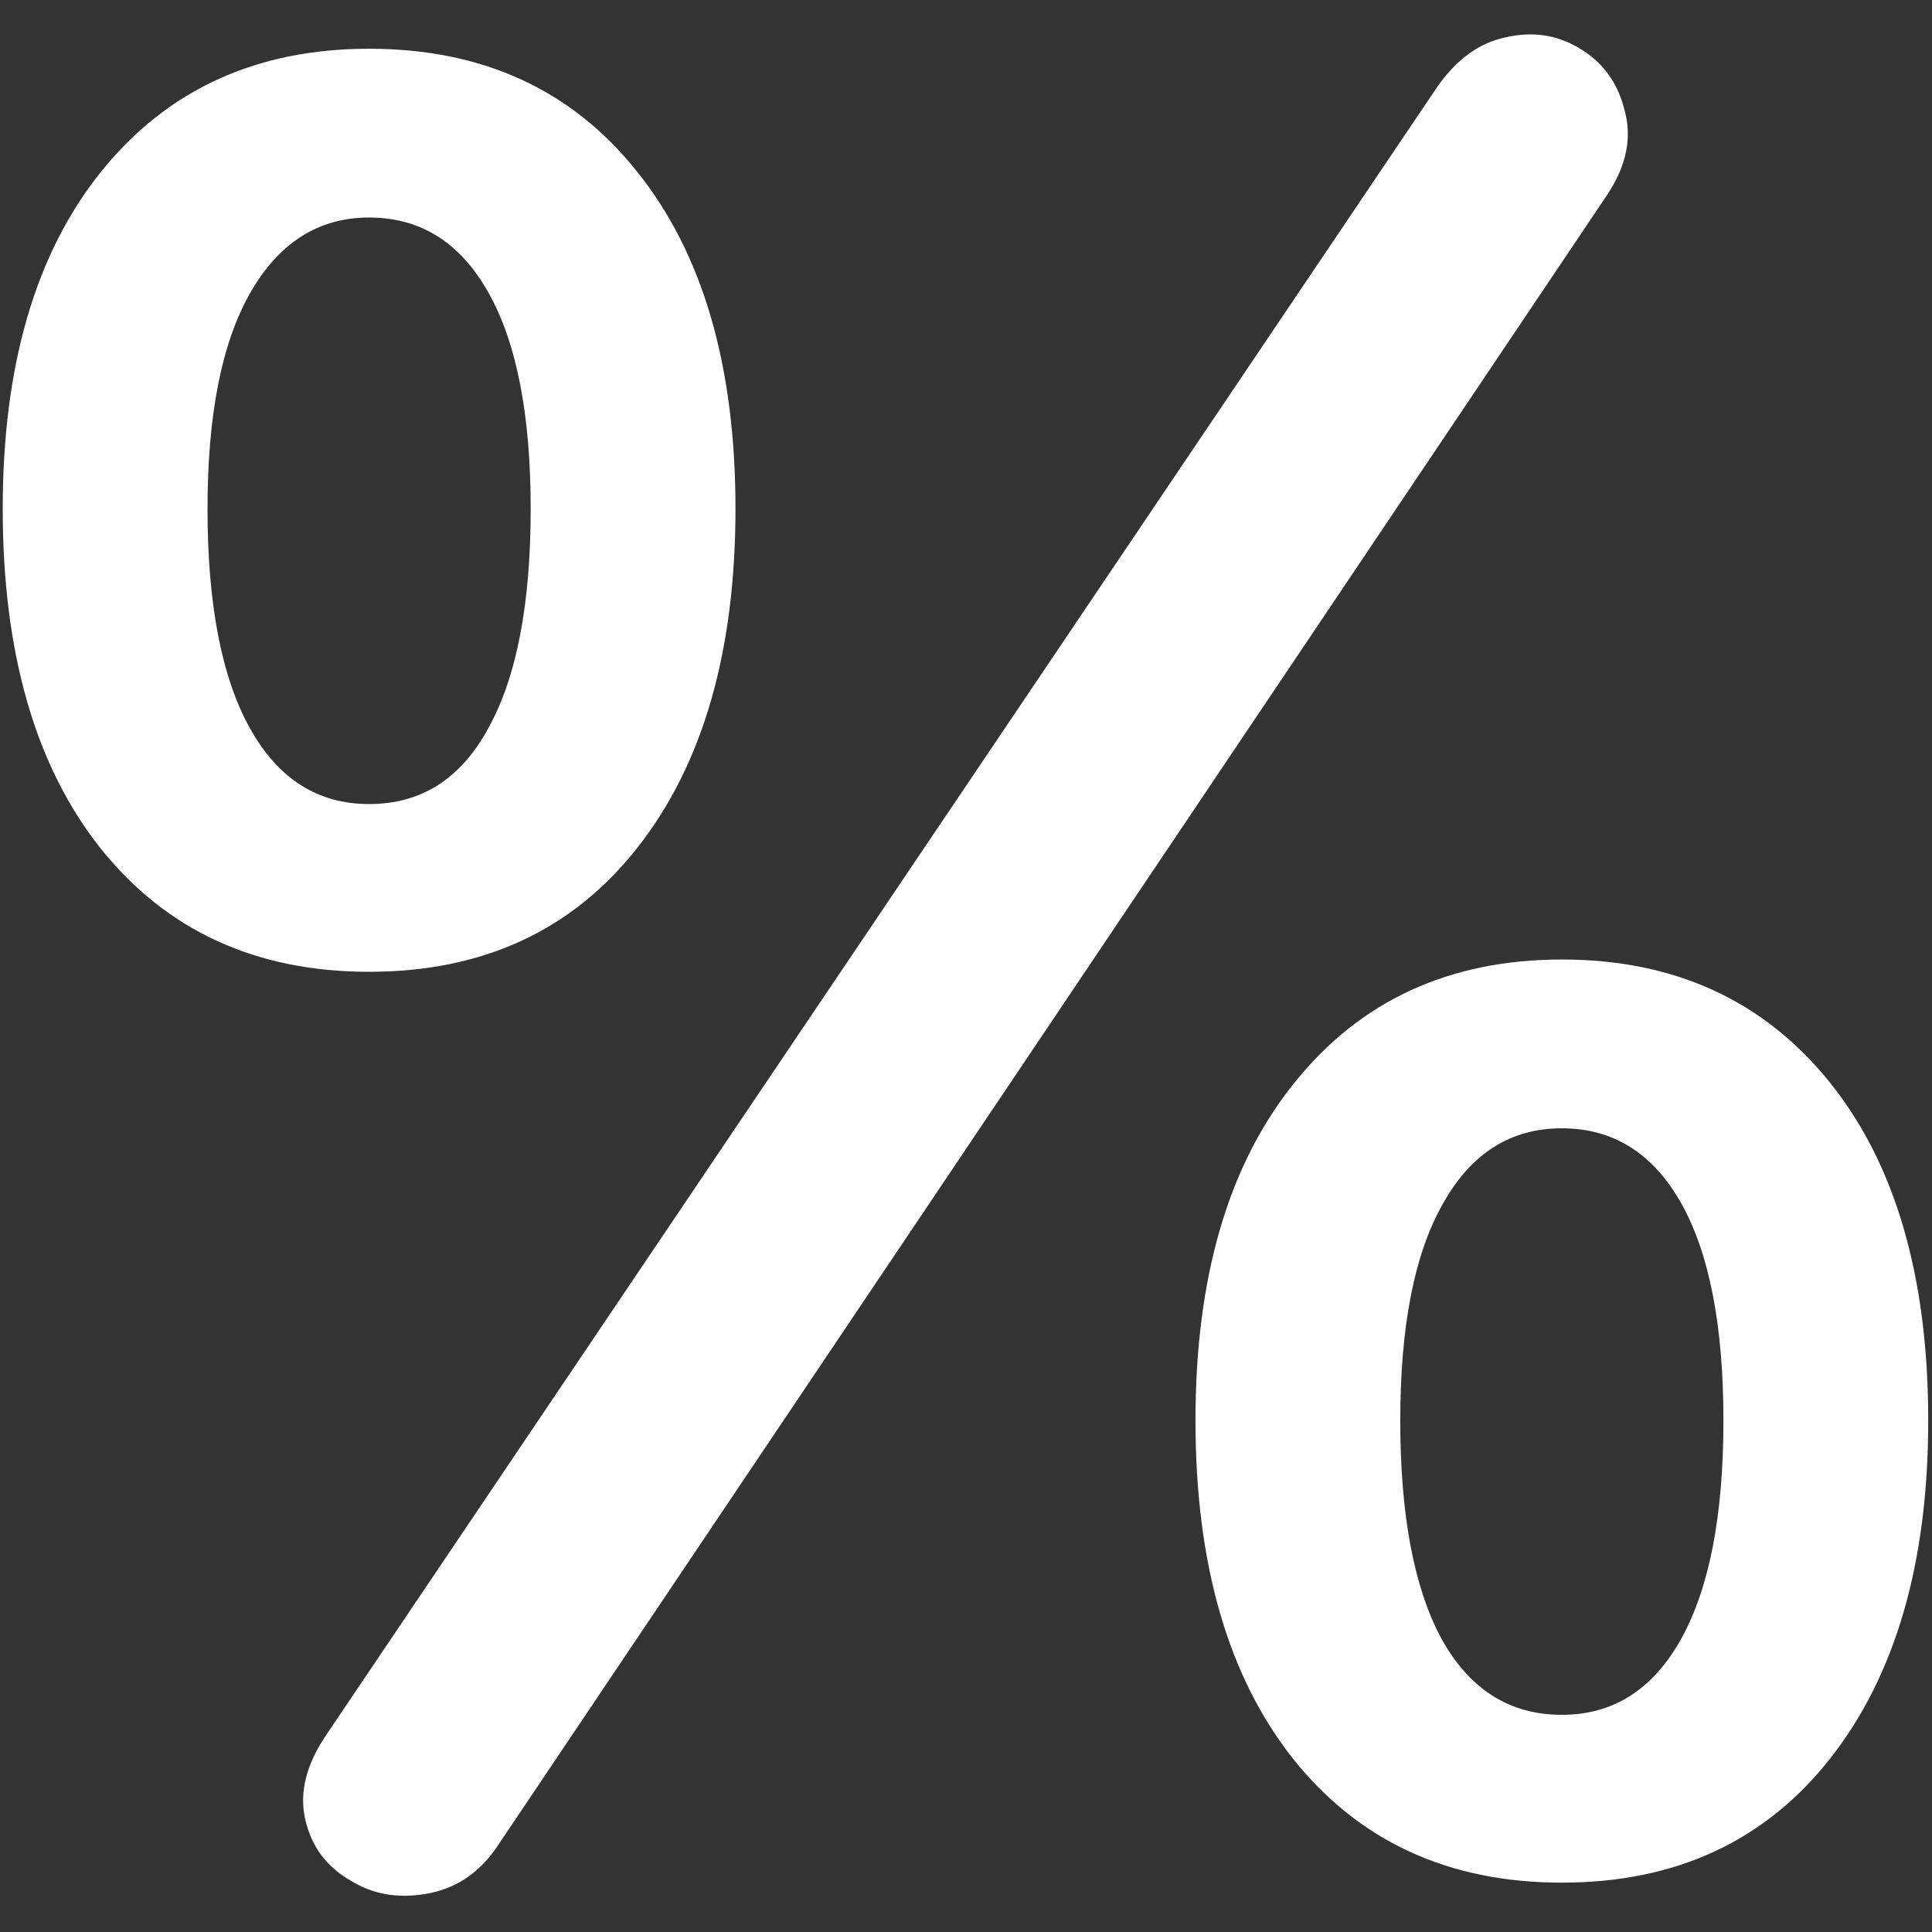<svg width="22" height="22" viewBox="0 0 22 22" fill="none" xmlns="http://www.w3.org/2000/svg">
<rect x="0" y="0" width="22" height="22" fill="#333333" stroke="none"/>
<path d="M4.203 11.066C2.914 11.066 1.895 10.598 1.145 9.66C0.402 8.723 0.031 7.434 0.031 5.793C0.031 4.16 0.406 2.879 1.156 1.949C1.906 1.02 2.922 0.555 4.203 0.555C5.492 0.555 6.508 1.02 7.25 1.949C8 2.879 8.375 4.16 8.375 5.793C8.375 7.418 8.004 8.703 7.262 9.648C6.52 10.594 5.5 11.066 4.203 11.066ZM4.203 9.156C4.797 9.156 5.25 8.867 5.562 8.289C5.883 7.711 6.043 6.879 6.043 5.793C6.043 4.723 5.883 3.902 5.562 3.332C5.242 2.762 4.789 2.477 4.203 2.477C3.625 2.477 3.172 2.766 2.844 3.344C2.523 3.914 2.363 4.73 2.363 5.793C2.363 6.879 2.523 7.711 2.844 8.289C3.164 8.867 3.617 9.156 4.203 9.156ZM17.785 21.438C16.496 21.438 15.477 20.969 14.727 20.031C13.984 19.094 13.613 17.809 13.613 16.176C13.613 14.543 13.988 13.262 14.738 12.332C15.488 11.395 16.504 10.926 17.785 10.926C19.066 10.926 20.082 11.391 20.832 12.32C21.582 13.25 21.957 14.535 21.957 16.176C21.957 17.793 21.586 19.074 20.844 20.02C20.102 20.965 19.082 21.438 17.785 21.438ZM17.785 19.527C18.371 19.527 18.824 19.238 19.145 18.66C19.465 18.082 19.625 17.254 19.625 16.176C19.625 15.098 19.465 14.273 19.145 13.703C18.824 13.133 18.371 12.848 17.785 12.848C17.199 12.848 16.746 13.137 16.426 13.715C16.105 14.285 15.945 15.105 15.945 16.176C15.945 17.254 16.102 18.082 16.414 18.66C16.734 19.238 17.191 19.527 17.785 19.527ZM3.992 21.414C3.719 21.258 3.547 21.027 3.477 20.723C3.406 20.418 3.484 20.098 3.711 19.762L16.367 0.988C16.586 0.676 16.844 0.488 17.141 0.426C17.445 0.355 17.723 0.395 17.973 0.543C18.246 0.699 18.422 0.938 18.5 1.258C18.586 1.57 18.52 1.891 18.301 2.219L5.645 21.051C5.441 21.34 5.176 21.512 4.848 21.566C4.527 21.621 4.242 21.57 3.992 21.414Z" fill="white"/>
</svg>
